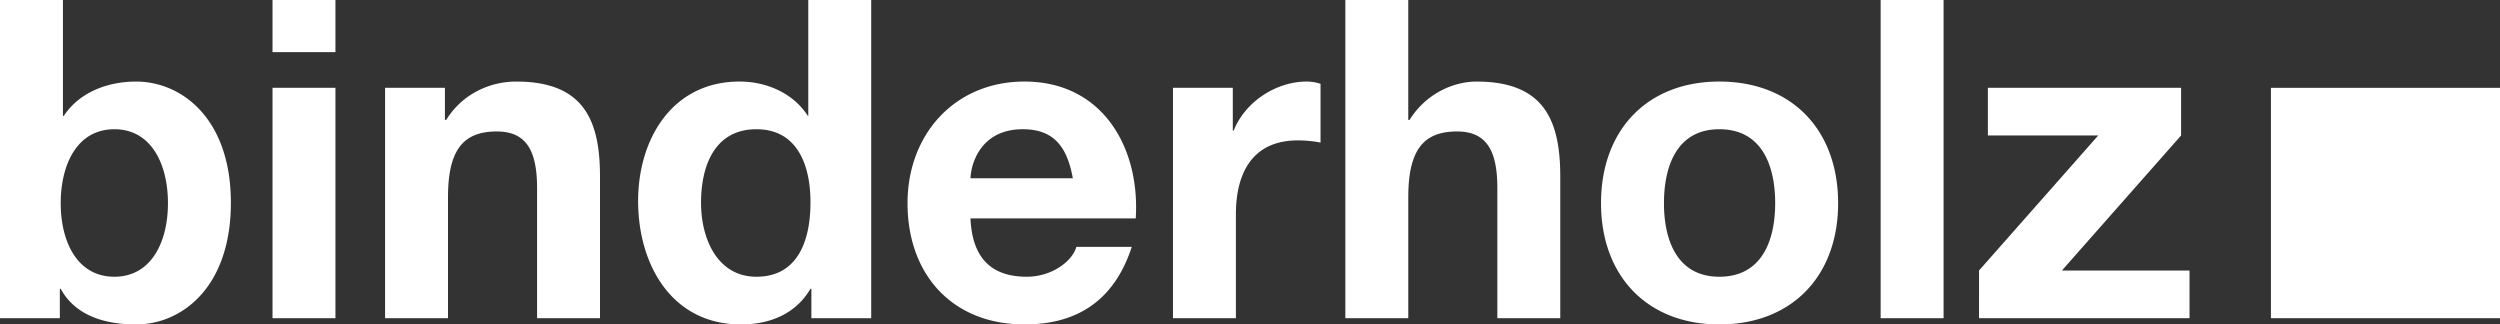 <svg xmlns="http://www.w3.org/2000/svg" width="150" height="19.465" fill="none" viewBox="0 0 150 19.465">
  <rect x="0" y="0" width="150" height="19.465" fill="#333333" stroke="none"/>
  <g fill="#fff" clip-path="url(#a)" transform="translate(-1 -25)">
    <path d="M137.256 44.091h13.745V30.27h-13.745z"/>
    <path d="M1 44.091h3.59v-1.764h.053c.824 1.524 2.499 2.139 4.52 2.139 2.738 0 5.69-2.22 5.69-7.3 0-5.053-2.952-7.272-5.69-7.272-1.702 0-3.404.641-4.334 2.058h-.053v-6.951H1Zm10.077-6.898c0 2.3-.984 4.411-3.217 4.411-2.234 0-3.217-2.112-3.217-4.41 0-2.327.983-4.44 3.217-4.44 2.233 0 3.217 2.113 3.217 4.44zm6.274 6.898h3.776V30.268h-3.776zm3.776-19.09h-3.776v3.128h3.776zm2.978 19.09h3.775v-7.246c0-2.807.878-3.957 2.925-3.957 1.755 0 2.42 1.123 2.42 3.396v7.807H37v-8.502c0-3.423-1.01-5.695-5.025-5.695-1.595 0-3.244.748-4.2 2.3h-.08v-1.926h-3.59Zm25.578 0h3.589v-19.09h-3.775v6.951h-.054.027c-.877-1.363-2.473-2.059-4.095-2.059-4.041 0-6.088 3.45-6.088 7.166 0 3.824 2.02 7.407 6.168 7.407 1.755 0 3.297-.642 4.174-2.14h.054zm-.054-6.952c0 2.273-.744 4.465-3.243 4.465-2.34 0-3.324-2.272-3.324-4.438 0-2.273.851-4.412 3.324-4.412 2.446 0 3.243 2.14 3.243 4.385zm19.516.963c.266-4.251-1.994-8.209-6.674-8.209-4.174 0-7.019 3.155-7.019 7.3 0 4.278 2.686 7.273 7.02 7.273 3.11 0 5.37-1.39 6.434-4.653h-3.324c-.24.856-1.462 1.791-2.977 1.791-2.101 0-3.271-1.096-3.377-3.502zm-9.917-2.406c.053-1.07.744-2.942 3.137-2.942 1.835 0 2.659 1.016 3.004 2.942zm12.15 8.395h3.776v-6.23c0-2.433.957-4.438 3.722-4.438.452 0 1.01.053 1.356.134v-3.53a2.813 2.813 0 0 0-.824-.134c-1.835 0-3.696 1.204-4.387 2.942h-.053v-2.567h-3.59zm10.343 0h3.776v-7.246c0-2.807.877-3.957 2.924-3.957 1.755 0 2.42 1.123 2.42 3.396v7.807h3.775v-8.502c0-3.423-1.01-5.695-5.025-5.695-1.409 0-3.057.748-4.015 2.3h-.08V25h-3.775zm15.341-6.898c0 4.385 2.792 7.273 7.099 7.273 4.334 0 7.126-2.888 7.126-7.273 0-4.412-2.792-7.3-7.126-7.3-4.307 0-7.099 2.888-7.099 7.3zm3.776 0c0-2.22.771-4.439 3.323-4.439 2.579 0 3.35 2.22 3.35 4.44 0 2.191-.771 4.41-3.35 4.41-2.552 0-3.323-2.219-3.323-4.41zm13.001 6.898h3.776v-19.09h-3.776zm5.903 0h12.629v-2.86h-7.657l7.152-8.102v-2.861h-11.593v2.861h6.621l-7.152 8.101z"/>
  </g>
  <defs>
    <clipPath id="a">
      <path fill="#fff" d="M1 25h150v19.466H1z"/>
    </clipPath>
  </defs>
</svg>
